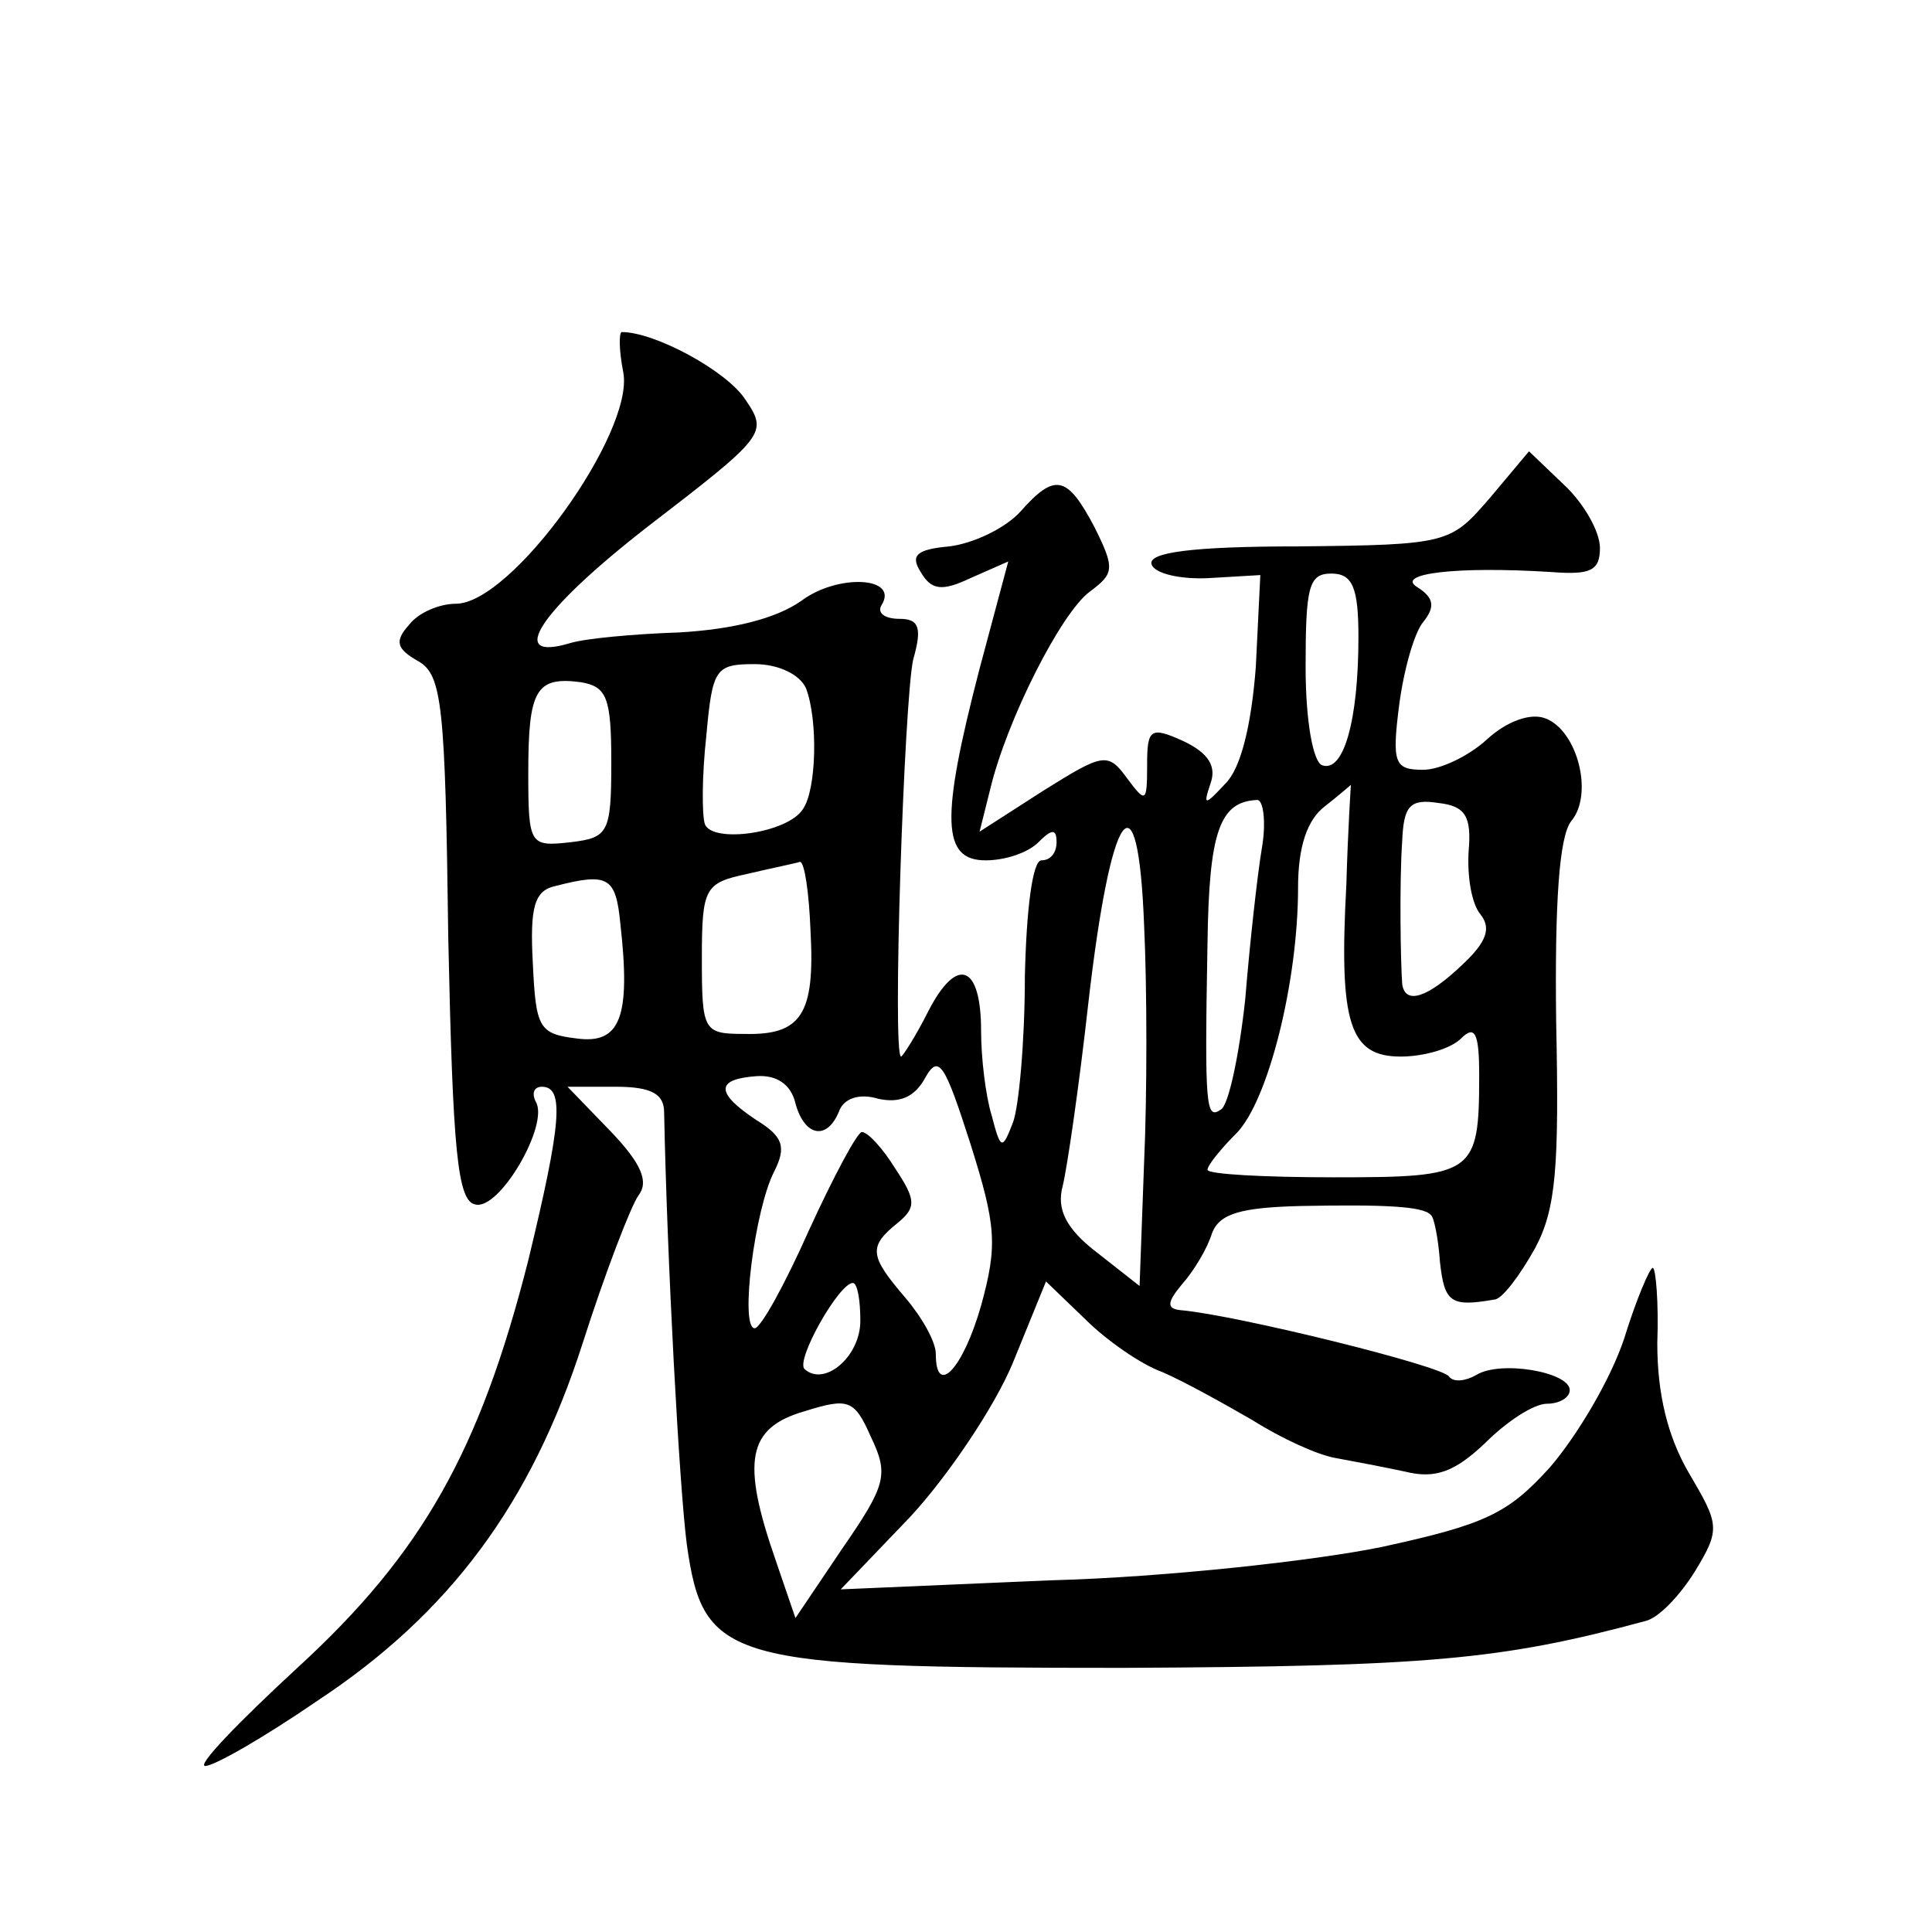 <?xml version="1.0" standalone="no"?>
<!DOCTYPE svg PUBLIC "-//W3C//DTD SVG 20010904//EN"
 "http://www.w3.org/TR/2001/REC-SVG-20010904/DTD/svg10.dtd">
<svg version="1.0" xmlns="http://www.w3.org/2000/svg"
 width="128pt" height="128pt" viewBox="0 0 128 128"
 preserveAspectRatio="xMidYMid meet">
<g transform="translate(0,128) scale(0.1,-0.1)"
fill="#0" stroke="none">
<path d="M413 1033 c7 -40 -74 -153 -111 -153 -11 0 -25 -6 -31 -14 -10 -11 -8
-16 6 -24 16 -9 18 -29 20 -184 3 -140 6 -174 18 -176 16 -4 49 53 40 68 -3 6 -1
10 4 10 15 0 13 -24 -9 -115 -32 -126 -70 -194 -153 -270 -39 -36 -67 -65 -61 -65
6 0 39 19 74 43 88 58 142 131 176 237 15 47 32 91 37 98 7 9 2 21 -18 42 l-29
30 32 0 c24 0 32 -5 32 -17 2 -99 10 -247 15 -286 11 -78 26 -82 290 -82 200 1
249 5 345 31 9 2 23 17 33 33 17 28 16 31 -4 65 -14 24 -21 52 -21 86 1 27 -1 50
-3 50 -2 0 -11 -21 -19 -47 -9 -27 -31 -64 -49 -85 -28 -31 -43 -38 -112 -53 -44
-9 -143 -20 -219 -22 l-139 -6 46 48 c25 27 56 73 68 102 l22 54 26 -25 c14 -14
37 -30 51 -35 14 -6 41 -21 60 -32 19 -12 43 -23 55 -25 11 -2 32 -6 46 -9 20 -5
33 0 53 19 14 14 32 26 41 26 8 0 15 4 15 9 0 12 -46 20 -62 10 -7 -4 -15 -5 -18
-1 -4 7 -142 41 -178 44 -9 1 -9 5 1 17 8 9 17 24 20 34 5 13 19 17 59 18 54 1
81 0 86 -6 2 -1 5 -16 6 -31 3 -27 7 -30 36 -25 5 0 17 16 27 34 14 26 16 54 14
150 -1 79 2 123 10 133 15 18 4 60 -17 68 -10 4 -26 -2 -39 -14 -12 -11 -31 -20
-42 -20 -19 0 -21 4 -16 43 3 23 10 48 16 55 8 10 7 16 -4 23 -15 9 26 14 89 10
26 -2 32 1 32 16 0 11 -11 30 -24 42 l-23 22 -26 -31 c-26 -30 -27 -31 -127 -32
-70 0 -100 -4 -97 -12 2 -6 19 -10 38 -9 l34 2 -3 -61 c-3 -39 -10 -67 -20 -77
-14 -15 -15 -15 -10 0 4 11 -1 20 -18 28 -22 10 -24 8 -24 -16 0 -25 -1 -25 -13
-9 -13 18 -16 17 -56 -8 l-42 -27 7 28 c11 46 47 117 66 131 16 12 17 15 3 43 -18
34 -26 36 -49 10 -10 -11 -31 -21 -47 -23 -22 -2 -26 -6 -19 -17 7 -12 14 -13 33
-4 l25 11 -19 -71 c-26 -100 -25 -127 4 -127 13 0 28 5 35 12 9 9 12 9 12 0 0 -7
-4 -12 -10 -12 -6 0 -10 -33 -11 -77 0 -43 -4 -87 -8 -97 -7 -18 -8 -18 -14 5 -4
13 -7 38 -7 56 0 44 -16 50 -35 13 -8 -16 -17 -30 -18 -30 -6 0 2 236 8 263 6 21
4 27 -9 27 -10 0 -15 4 -12 9 12 19 -29 21 -53 3 -17 -12 -46 -19 -81 -21 -30 -1
-62 -4 -72 -7 -43 -13 -21 21 51 77 78 60 80 62 65 84 -12 19 -60 45 -82 45 -2
0 -2 -12 1 -27z m487 -175 c0 -56 -10 -90 -24 -85 -6 2 -11 29 -11 65 0 53 2 62
17 62 14 0 18 -9 18 -42z m-366 -34 c8 -21 7 -67 -2 -80 -10 -16 -60 -23 -65 -10
-2 6 -2 32 1 59 4 44 6 47 32 47 16 0 30 -7 34 -16z m-129 -49 c0 -47 -2 -50 -27
-53 -27 -3 -28 -2 -28 46 0 55 5 64 35 60 17 -3 20 -10 20 -53z m487 -81 c-5 -92
2 -114 36 -114 15 0 33 5 40 12 9 9 12 4 12 -24 0 -66 -3 -68 -96 -68 -46 0 -84
2 -84 5 0 3 9 14 19 24 21 21 41 100 41 163 0 27 6 45 18 54 9 7 17 14 17 14 0
0 -2 -30 -3 -66z m-56 24 c-3 -18 -8 -63 -11 -100 -4 -37 -11 -70 -16 -73 -10 -7
-11 0 -9 110 1 74 8 94 33 95 4 0 6 -15 3 -32z m137 -2 c-1 -17 2 -35 8 -42 7 -9
4 -18 -12 -33 -23 -22 -38 -27 -40 -13 -1 13 -2 66 0 95 1 23 5 28 24 25 18 -2
22 -9 20 -32z m-215 -206 l-3 -82 -28 22 c-21 16 -27 29 -23 44 3 12 11 67 17 121
15 131 33 156 37 52 2 -42 2 -113 0 -157z m-221 153 c3 -55 -6 -69 -44 -68 -27
0 -28 2 -28 50 0 47 2 50 30 56 17 4 32 7 35 8 3 0 6 -20 7 -46z m-126 5 c7 -62
0 -80 -29 -76 -25 3 -27 7 -29 50 -2 37 1 48 15 51 35 9 40 6 43 -25z m239 -253
c-12 -42 -30 -61 -30 -32 0 8 -9 24 -20 37 -24 28 -25 34 -5 50 12 10 12 15 -2
36 -8 13 -18 24 -22 24 -3 0 -19 -30 -35 -65 -16 -36 -32 -65 -36 -65 -10 0 0 79
13 104 8 16 6 23 -12 34 -27 18 -27 27 0 29 13 1 23 -5 26 -18 6 -22 21 -25 29
-5 3 8 13 12 26 8 14 -3 24 1 31 14 9 16 13 9 30 -44 17 -54 18 -67 7 -107z m-80
-10 c0 -24 -24 -44 -37 -32 -6 6 23 57 32 57 3 0 5 -11 5 -25z m-12 -151 l-31 -46
-13 38 c-23 66 -19 88 19 99 29 9 33 8 44 -17 12 -25 10 -32 -19 -74z"/>
</g>
</svg>
